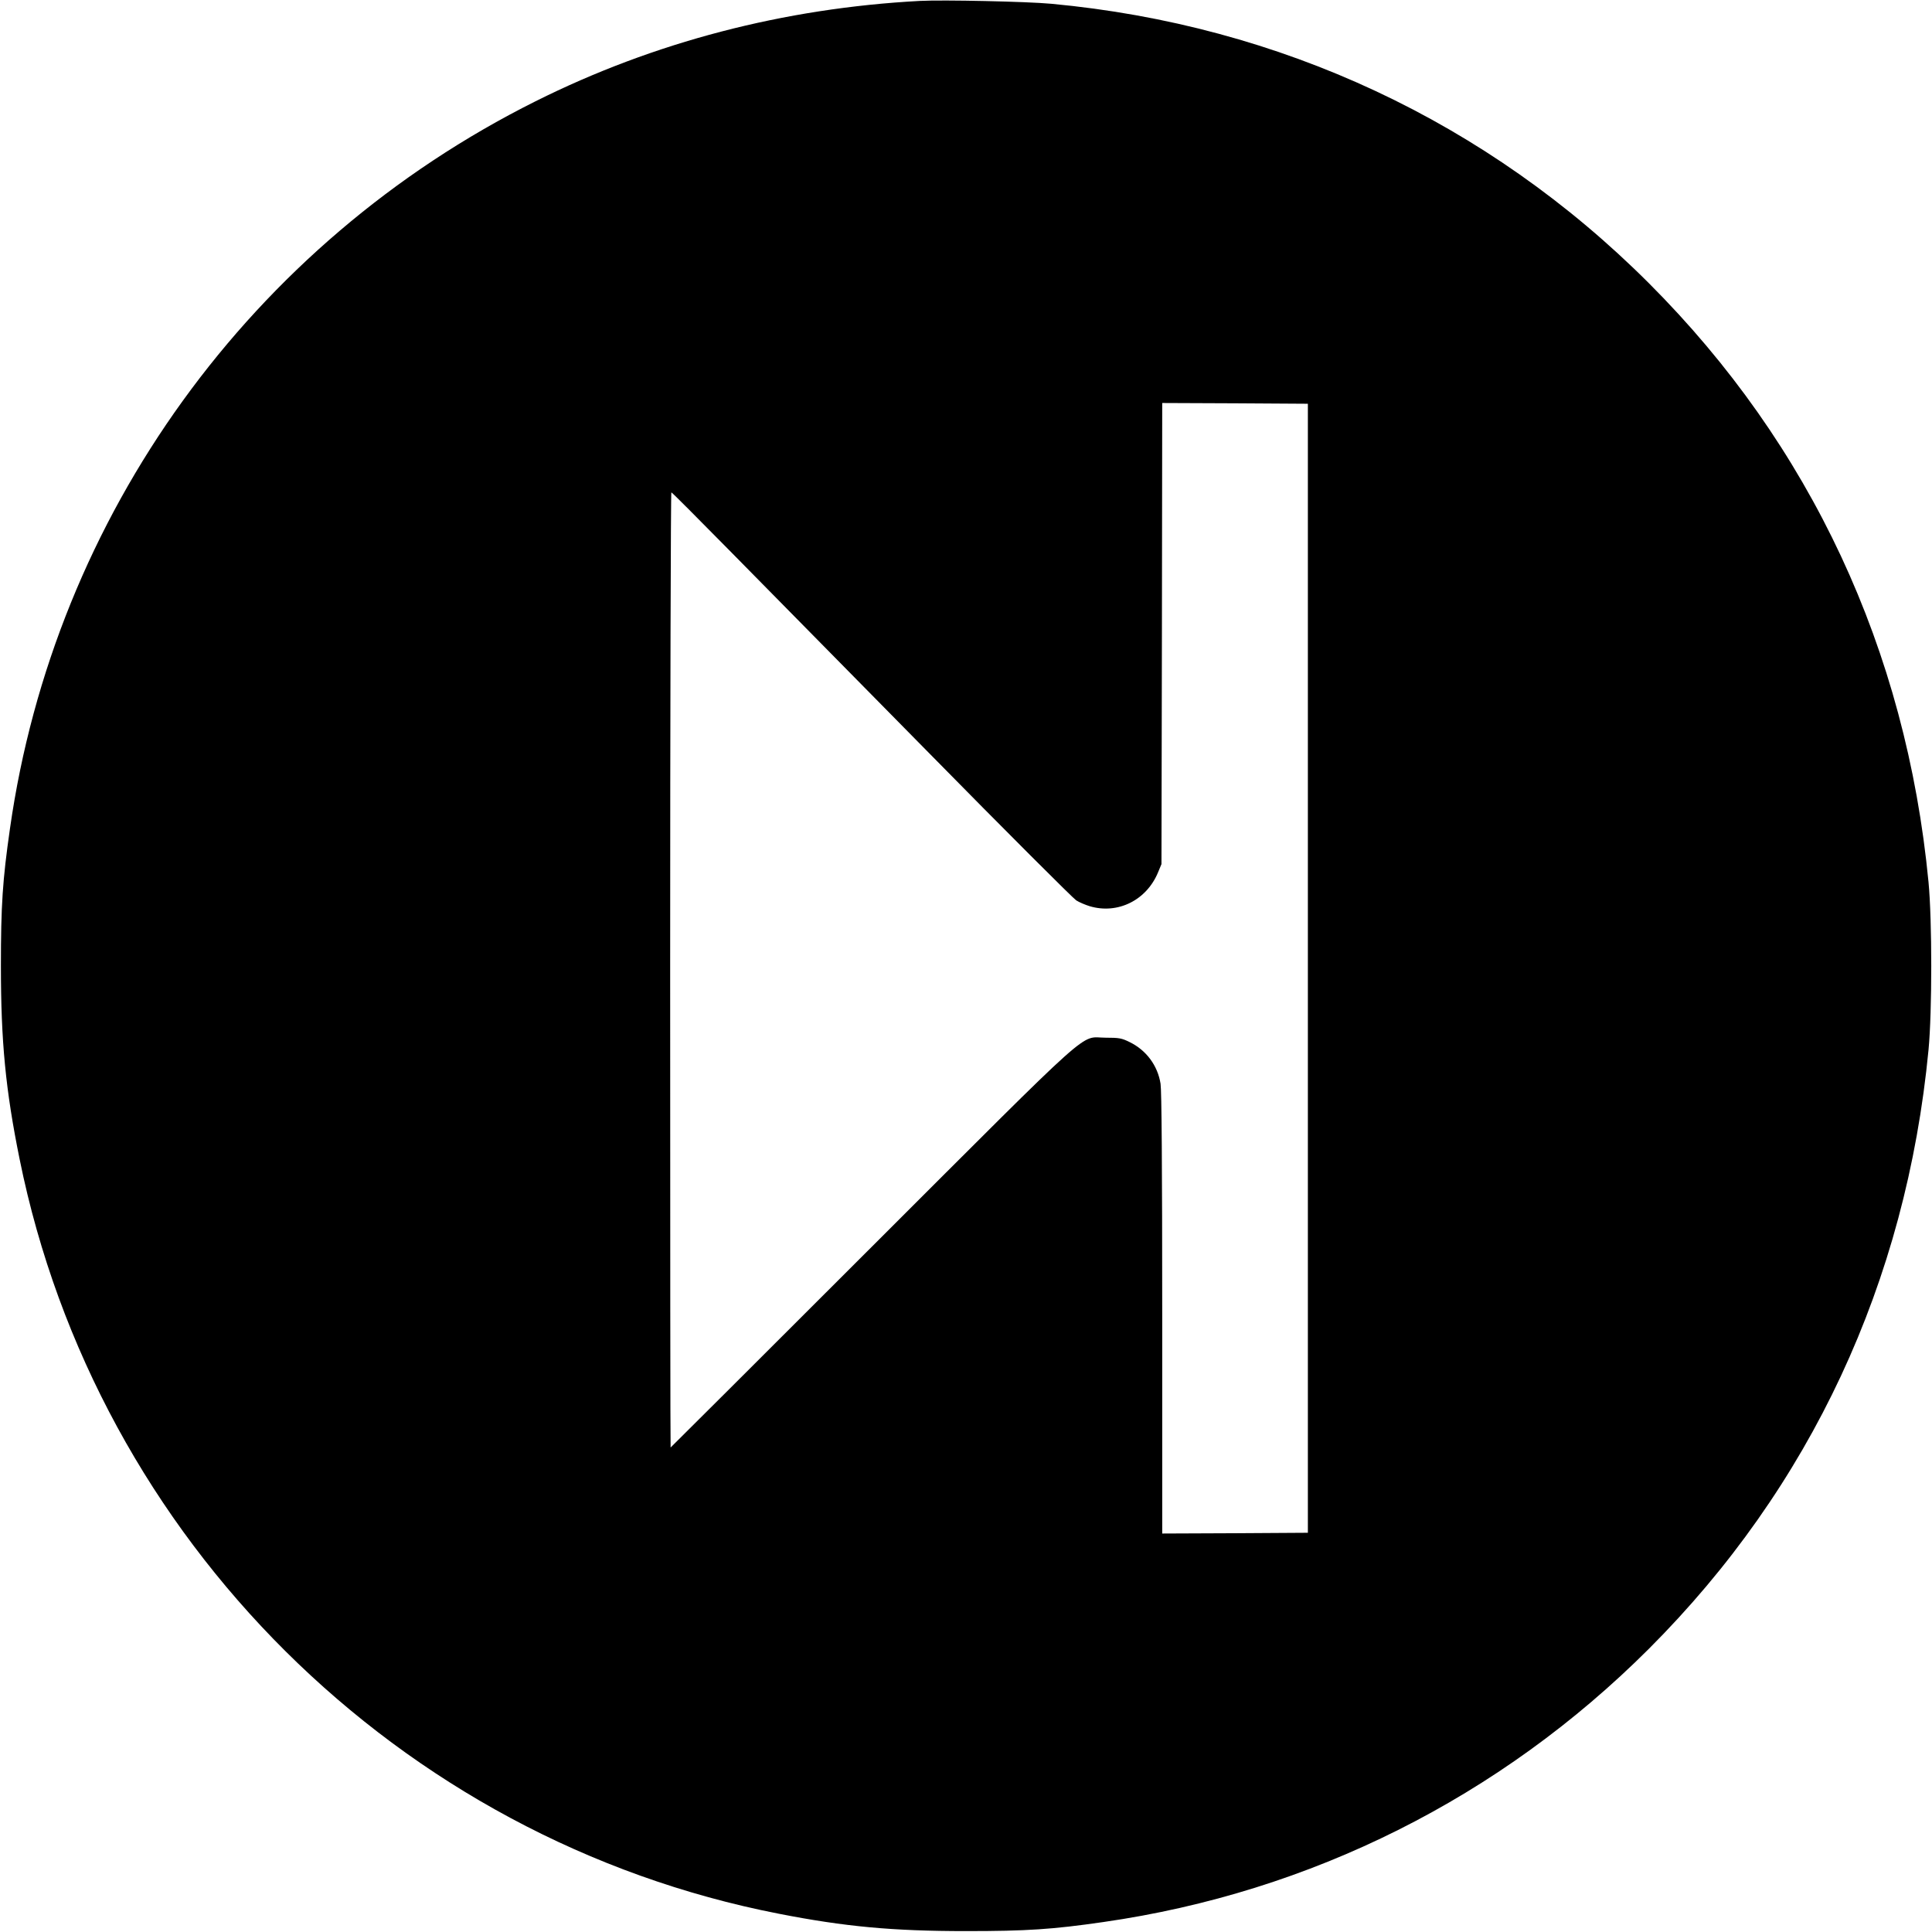 <?xml version="1.0" standalone="no"?>
<!DOCTYPE svg PUBLIC "-//W3C//DTD SVG 20010904//EN"
 "http://www.w3.org/TR/2001/REC-SVG-20010904/DTD/svg10.dtd">
<svg version="1.0" xmlns="http://www.w3.org/2000/svg"
 width="1280pt" height="1280pt" viewBox="0 0 1280 1280"
 preserveAspectRatio="xMidYMid meet">
<g transform="translate(0,1280) scale(0.1,-0.1)"
fill="#000000" stroke="none">
<path d="M6095 12794 c-901 -48 -1763 -273 -2547 -665 -1884 -941 -3187 -2744
-3482 -4819 -49 -341 -60 -508 -60 -910 0 -502 31 -821 124 -1280 510 -2519
2511 -4508 5030 -4999 439 -86 755 -115 1240 -115 403 0 571 11 910 60 1374
197 2629 826 3614 1810 1072 1072 1705 2428 1853 3969 24 252 24 858 0 1110
-148 1541 -781 2897 -1853 3969 -1068 1068 -2441 1710 -3959 1851 -162 15
-716 27 -870 19z m2570 -6409 l0 -3740 -482 -3 -483 -2 0 1457 c0 970 -4 1480
-11 1523 -19 120 -94 222 -205 276 -53 26 -69 29 -159 29 -177 0 -39 123
-1550 -1386 -731 -731 -1331 -1329 -1332 -1329 -2 0 -3 1425 -3 3166 0 1741 4
3164 8 3162 5 -1 177 -174 383 -383 206 -209 799 -811 1318 -1338 519 -528
961 -969 981 -982 20 -13 61 -30 90 -39 186 -55 377 40 453 226 l22 53 3 1528
2 1527 483 -2 482 -3 0 -3740z"/>
</g>
</svg>
